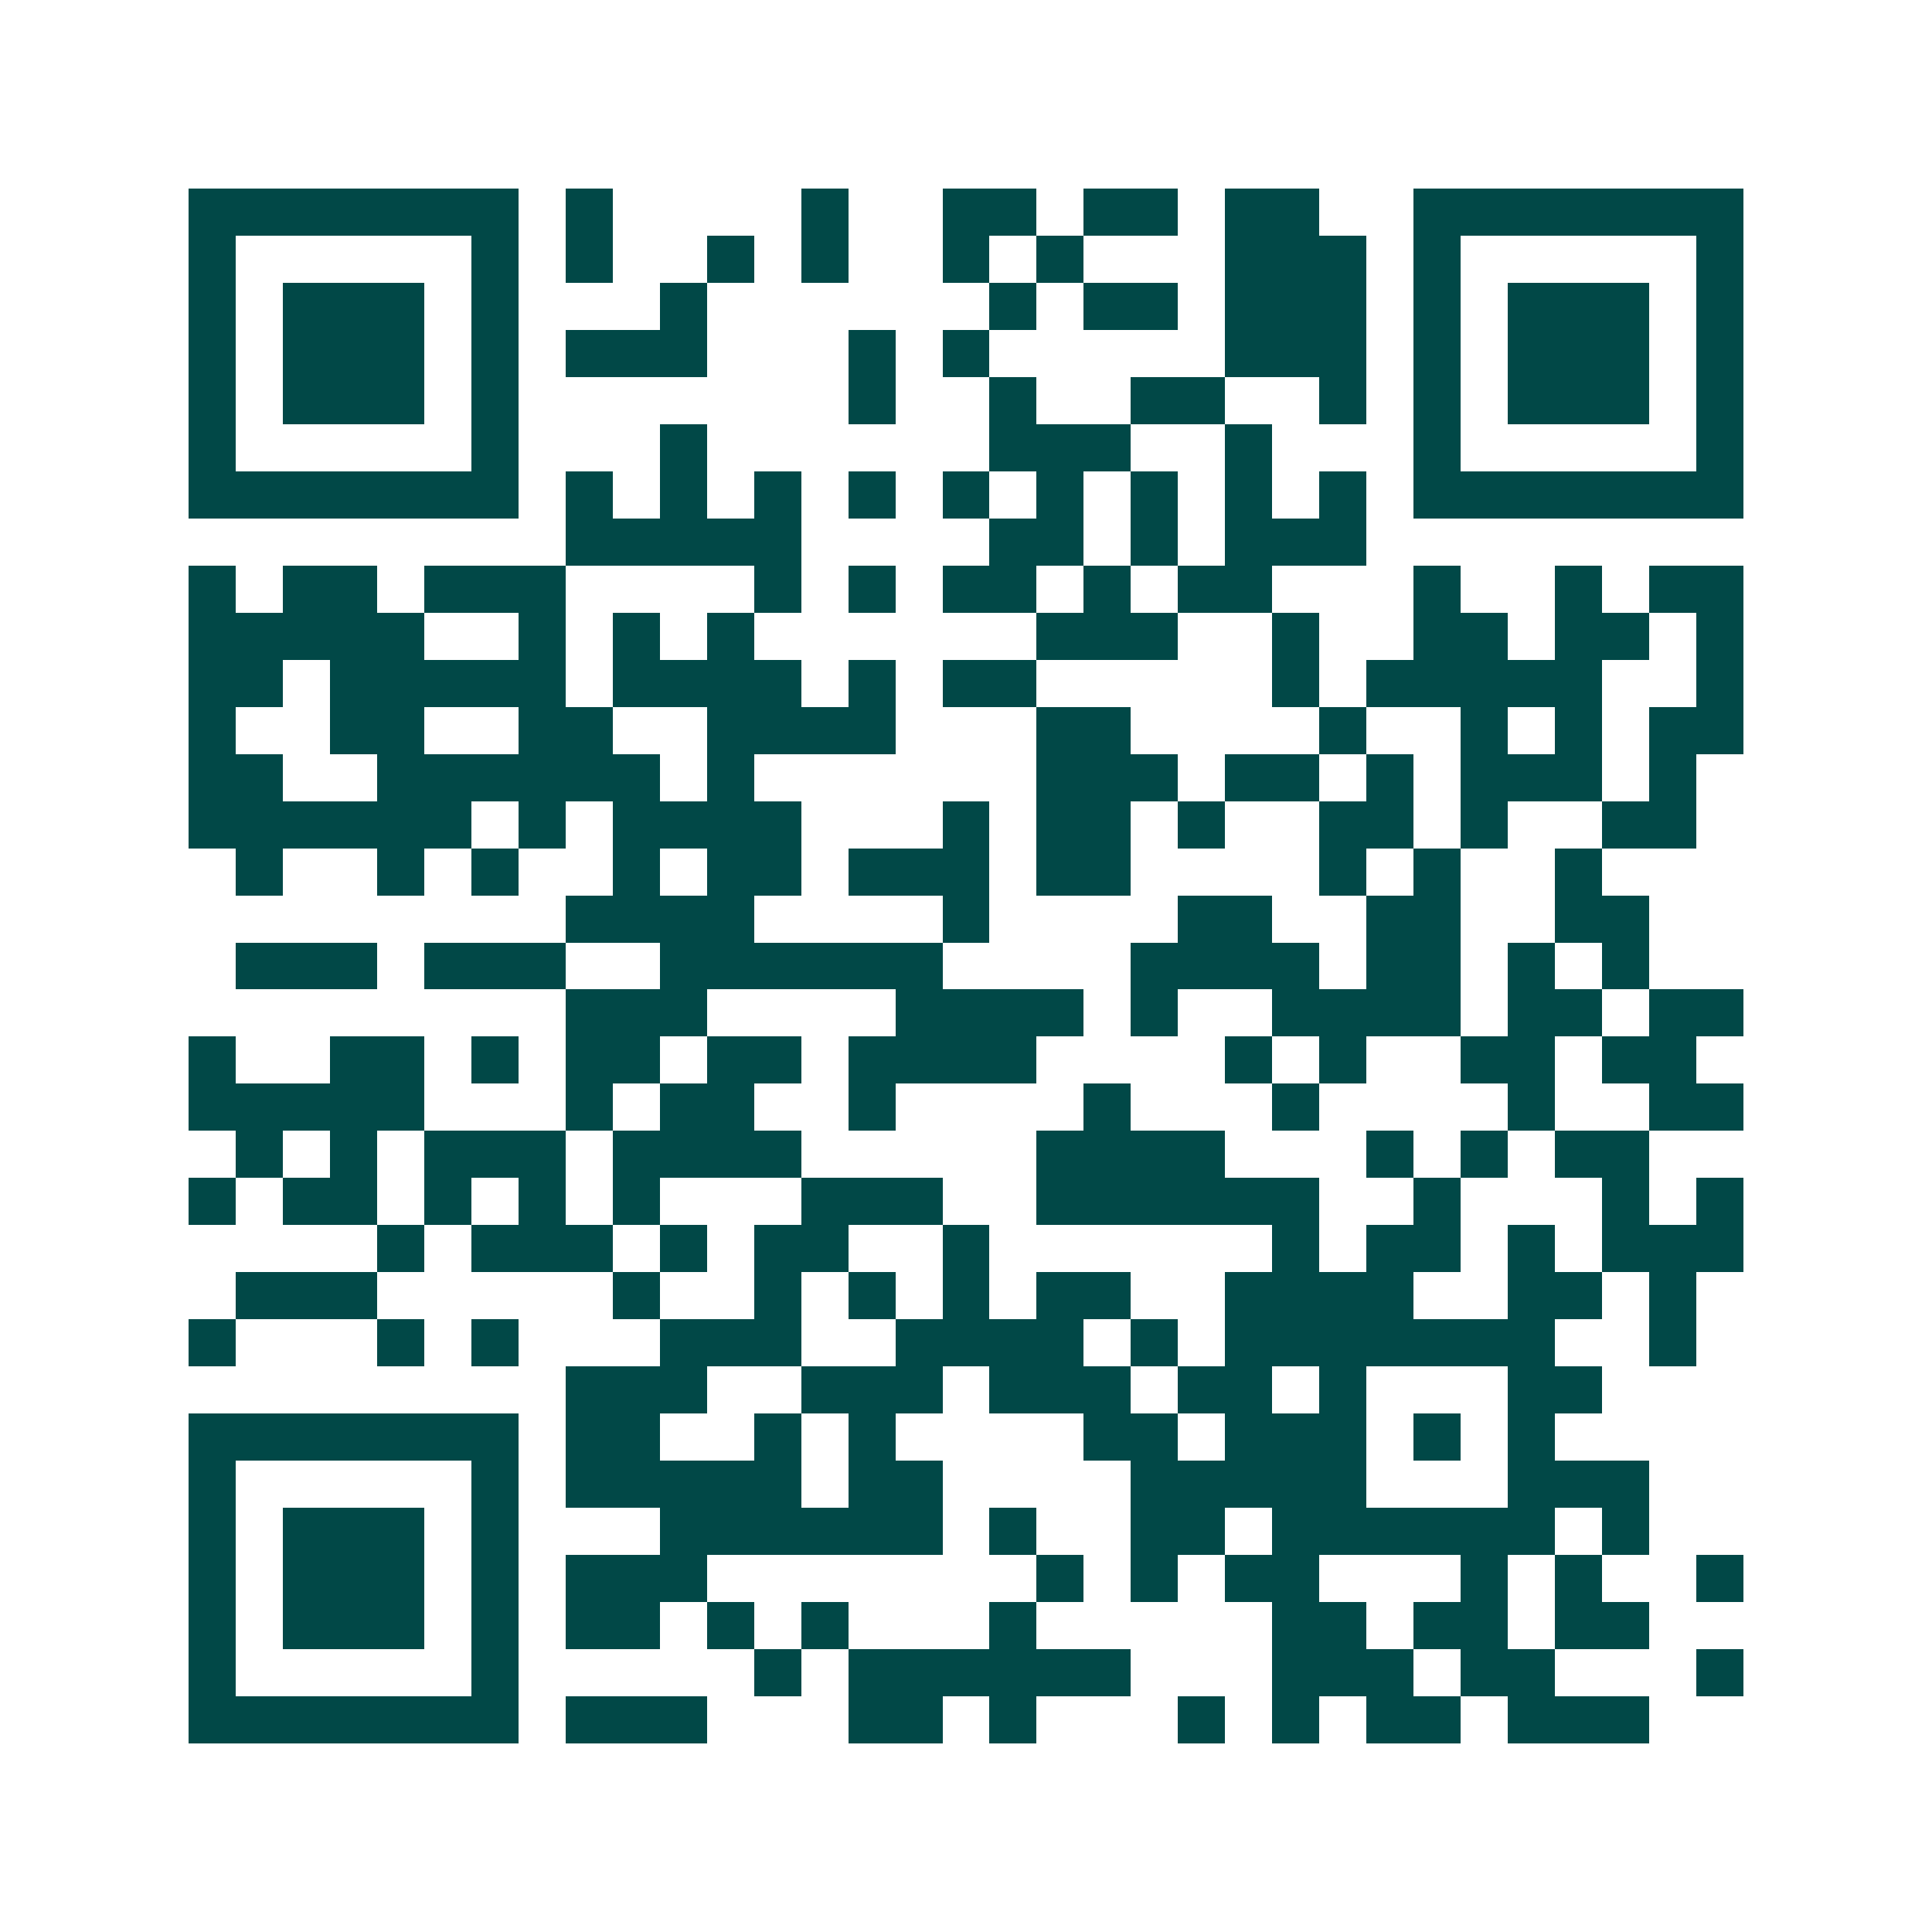 <svg xmlns="http://www.w3.org/2000/svg" width="200" height="200" viewBox="0 0 41 41" shape-rendering="crispEdges"><path fill="#ffffff" d="M0 0h41v41H0z"/><path stroke="#014847" d="M4 4.5h7m1 0h1m4 0h1m2 0h2m1 0h2m1 0h2m2 0h7M4 5.5h1m5 0h1m1 0h1m2 0h1m1 0h1m2 0h1m1 0h1m3 0h3m1 0h1m5 0h1M4 6.5h1m1 0h3m1 0h1m3 0h1m6 0h1m1 0h2m1 0h3m1 0h1m1 0h3m1 0h1M4 7.5h1m1 0h3m1 0h1m1 0h3m3 0h1m1 0h1m5 0h3m1 0h1m1 0h3m1 0h1M4 8.5h1m1 0h3m1 0h1m7 0h1m2 0h1m2 0h2m2 0h1m1 0h1m1 0h3m1 0h1M4 9.5h1m5 0h1m3 0h1m6 0h3m2 0h1m3 0h1m5 0h1M4 10.5h7m1 0h1m1 0h1m1 0h1m1 0h1m1 0h1m1 0h1m1 0h1m1 0h1m1 0h1m1 0h7M12 11.5h5m4 0h2m1 0h1m1 0h3M4 12.5h1m1 0h2m1 0h3m4 0h1m1 0h1m1 0h2m1 0h1m1 0h2m3 0h1m2 0h1m1 0h2M4 13.5h5m2 0h1m1 0h1m1 0h1m6 0h3m2 0h1m2 0h2m1 0h2m1 0h1M4 14.5h2m1 0h5m1 0h4m1 0h1m1 0h2m5 0h1m1 0h5m2 0h1M4 15.5h1m2 0h2m2 0h2m2 0h4m3 0h2m4 0h1m2 0h1m1 0h1m1 0h2M4 16.5h2m2 0h6m1 0h1m6 0h3m1 0h2m1 0h1m1 0h3m1 0h1M4 17.5h6m1 0h1m1 0h4m3 0h1m1 0h2m1 0h1m2 0h2m1 0h1m2 0h2M5 18.5h1m2 0h1m1 0h1m2 0h1m1 0h2m1 0h3m1 0h2m4 0h1m1 0h1m2 0h1M12 19.5h4m4 0h1m4 0h2m2 0h2m2 0h2M5 20.5h3m1 0h3m2 0h6m4 0h4m1 0h2m1 0h1m1 0h1M12 21.5h3m4 0h4m1 0h1m2 0h4m1 0h2m1 0h2M4 22.5h1m2 0h2m1 0h1m1 0h2m1 0h2m1 0h4m4 0h1m1 0h1m2 0h2m1 0h2M4 23.5h5m3 0h1m1 0h2m2 0h1m4 0h1m3 0h1m4 0h1m2 0h2M5 24.5h1m1 0h1m1 0h3m1 0h4m5 0h4m3 0h1m1 0h1m1 0h2M4 25.5h1m1 0h2m1 0h1m1 0h1m1 0h1m3 0h3m2 0h6m2 0h1m3 0h1m1 0h1M8 26.5h1m1 0h3m1 0h1m1 0h2m2 0h1m6 0h1m1 0h2m1 0h1m1 0h3M5 27.5h3m5 0h1m2 0h1m1 0h1m1 0h1m1 0h2m2 0h4m2 0h2m1 0h1M4 28.5h1m3 0h1m1 0h1m3 0h3m2 0h4m1 0h1m1 0h7m2 0h1M12 29.5h3m2 0h3m1 0h3m1 0h2m1 0h1m3 0h2M4 30.5h7m1 0h2m2 0h1m1 0h1m4 0h2m1 0h3m1 0h1m1 0h1M4 31.5h1m5 0h1m1 0h5m1 0h2m4 0h5m3 0h3M4 32.5h1m1 0h3m1 0h1m3 0h6m1 0h1m2 0h2m1 0h6m1 0h1M4 33.5h1m1 0h3m1 0h1m1 0h3m7 0h1m1 0h1m1 0h2m3 0h1m1 0h1m2 0h1M4 34.5h1m1 0h3m1 0h1m1 0h2m1 0h1m1 0h1m3 0h1m5 0h2m1 0h2m1 0h2M4 35.5h1m5 0h1m5 0h1m1 0h6m3 0h3m1 0h2m3 0h1M4 36.5h7m1 0h3m3 0h2m1 0h1m3 0h1m1 0h1m1 0h2m1 0h3"/></svg>
